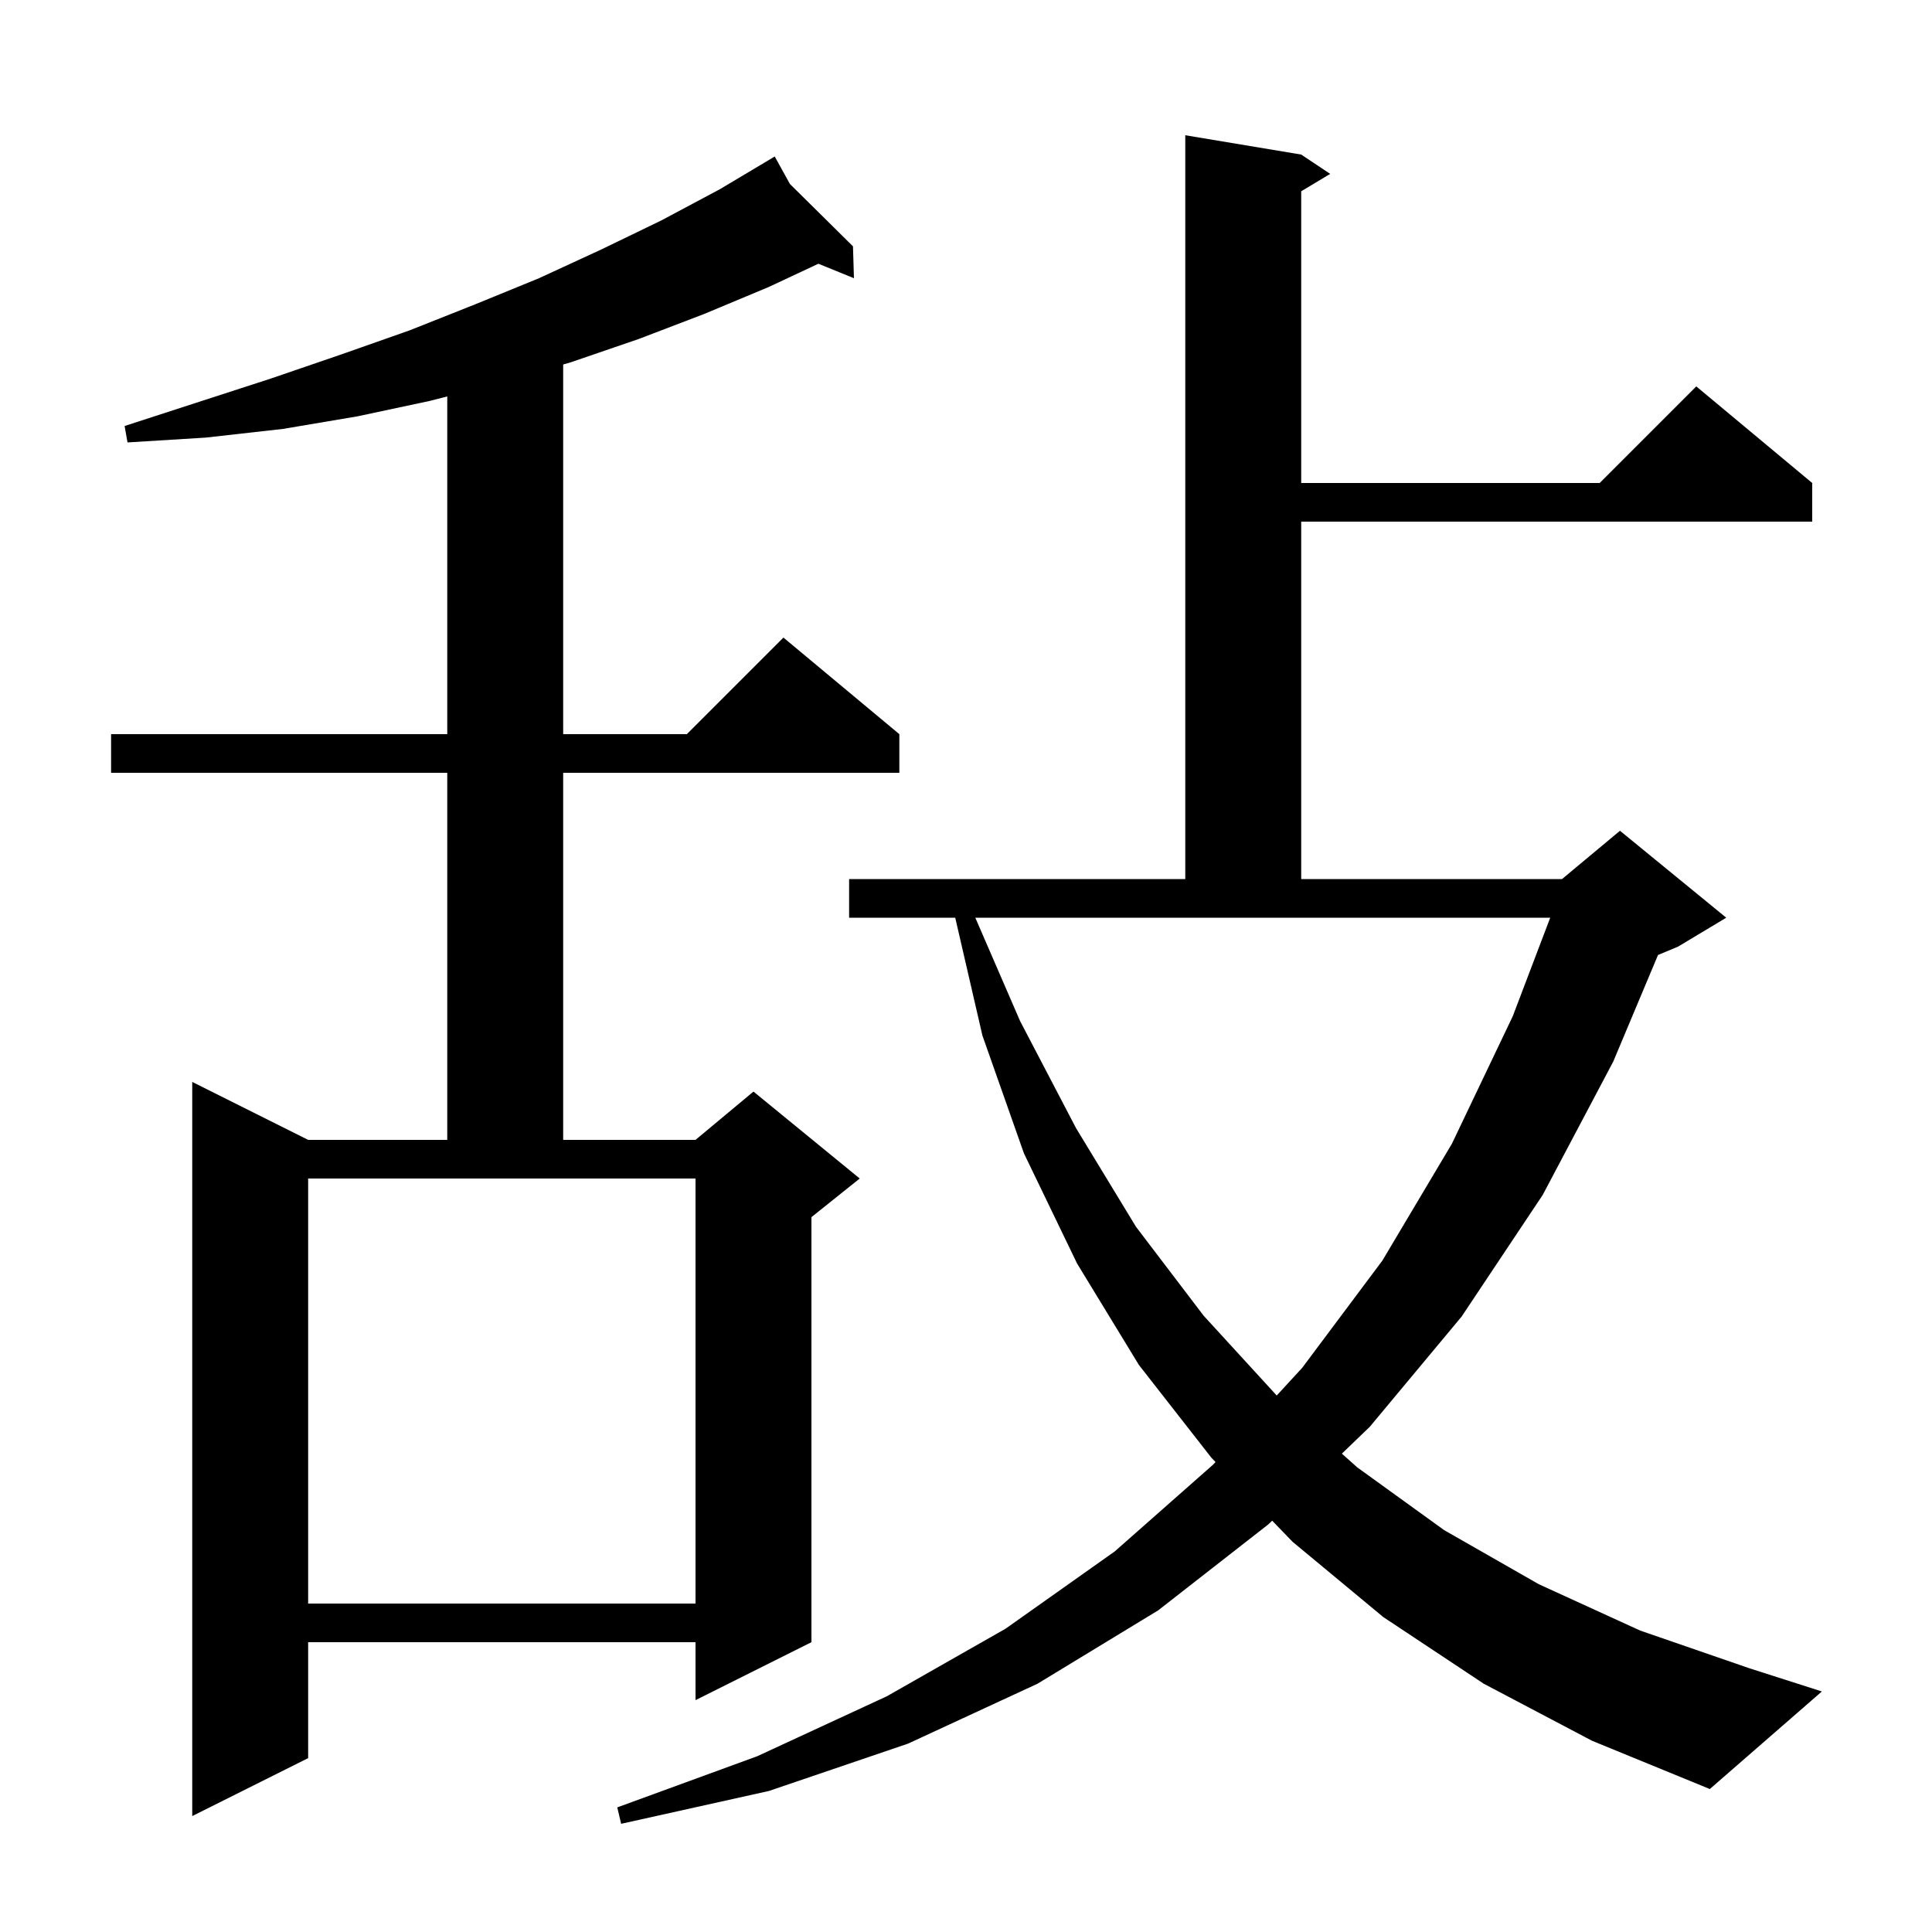 <svg xmlns="http://www.w3.org/2000/svg" xmlns:xlink="http://www.w3.org/1999/xlink" version="1.1" baseProfile="full" viewBox="0 0 200 200" width="200" height="200"><g fill="currentColor"><path d="M 153.6 174.3 L 143.2 167.4 L 133.8 159.6 L 131.695 157.42 L 131.3 157.8 L 119.9 166.7 L 107.4 174.3 L 94.0 180.5 L 79.6 185.4 L 64.3 188.8 L 63.9 187.1 L 78.4 181.8 L 91.8 175.6 L 104.1 168.6 L 115.4 160.6 L 125.6 151.6 L 125.832 151.348 L 125.4 150.9 L 117.9 141.3 L 111.5 130.8 L 106.0 119.4 L 101.7 107.2 L 98.885 95.0 L 87.9 95.0 L 87.9 91.0 L 122.7 91.0 L 122.7 14.0 L 134.7 16.0 L 137.7 18.0 L 134.7 19.8 L 134.7 50.0 L 165.6 50.0 L 175.6 40.0 L 187.6 50.0 L 187.6 54.0 L 134.7 54.0 L 134.7 91.0 L 161.7 91.0 L 167.7 86.0 L 178.7 95.0 L 173.7 98.0 L 171.637 98.86 L 167.0 109.9 L 159.7 123.7 L 151.3 136.3 L 141.8 147.7 L 138.909 150.481 L 140.5 151.9 L 149.5 158.4 L 159.3 164.0 L 169.8 168.8 L 181.1 172.7 L 188.6 175.1 L 177.0 185.2 L 164.8 180.2 Z M 81.771 19.045 L 88.3 25.5 L 88.4 28.8 L 84.717 27.302 L 79.6 29.7 L 72.9 32.5 L 66.1 35.1 L 59.1 37.5 L 58.3 37.733 L 58.3 76.0 L 71.1 76.0 L 81.1 66.0 L 93.1 76.0 L 93.1 80.0 L 58.3 80.0 L 58.3 118.0 L 72.0 118.0 L 78.0 113.0 L 89.0 122.0 L 84.0 126.0 L 84.0 170.0 L 72.0 176.0 L 72.0 170.0 L 31.9 170.0 L 31.9 182.0 L 19.9 188.0 L 19.9 112.0 L 31.9 118.0 L 46.3 118.0 L 46.3 80.0 L 11.5 80.0 L 11.5 76.0 L 46.3 76.0 L 46.3 41.038 L 44.5 41.5 L 37.0 43.1 L 29.3 44.4 L 21.3 45.3 L 13.2 45.8 L 12.9 44.1 L 20.6 41.6 L 28.0 39.2 L 35.3 36.7 L 42.4 34.2 L 49.2 31.5 L 55.8 28.8 L 62.3 25.8 L 68.5 22.8 L 74.5 19.6 L 80.2 16.2 Z M 31.9 166.0 L 72.0 166.0 L 72.0 122.0 L 31.9 122.0 Z M 105.6 105.7 L 111.4 116.8 L 117.6 127.0 L 124.6 136.2 L 132.166 144.463 L 134.8 141.6 L 143.1 130.5 L 150.3 118.4 L 156.6 105.2 L 160.479 95.0 L 100.963 95.0 Z "/></g></svg>